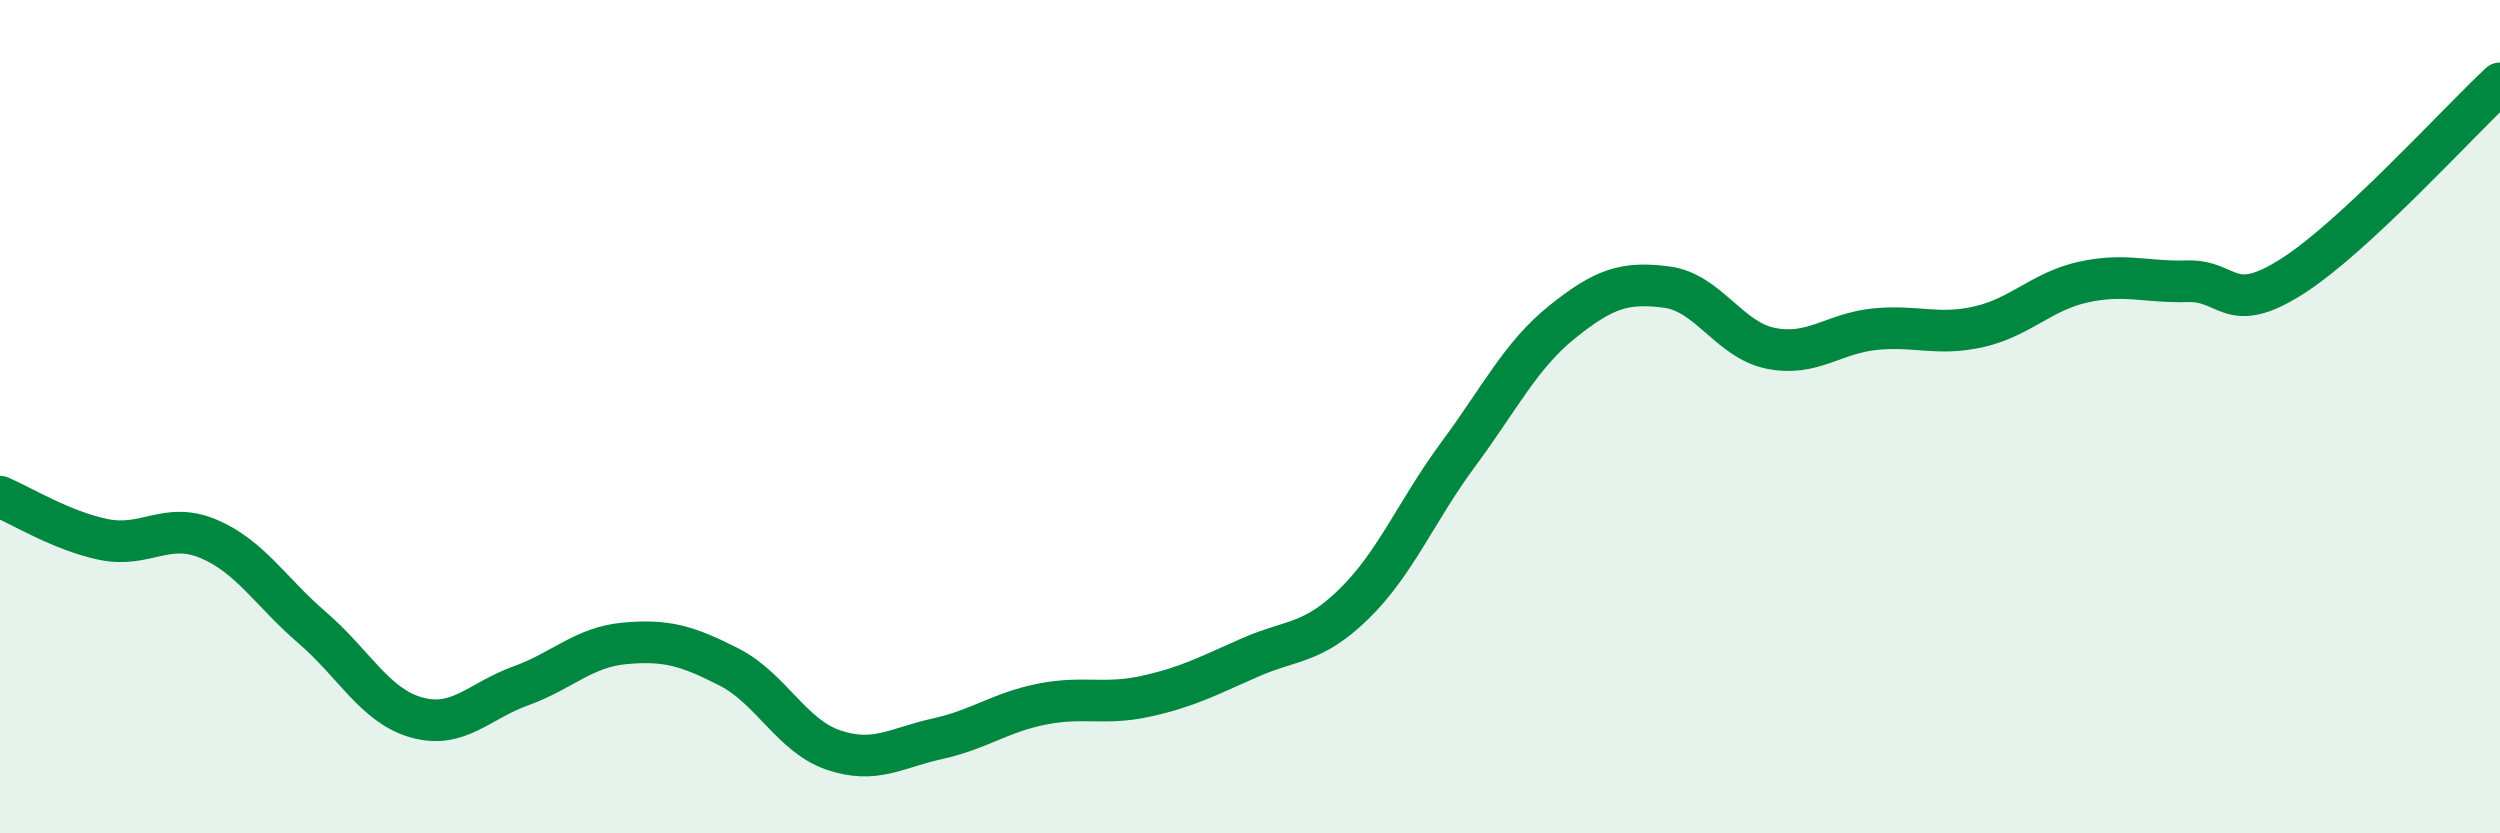 
    <svg width="60" height="20" viewBox="0 0 60 20" xmlns="http://www.w3.org/2000/svg">
      <path
        d="M 0,11.92 C 0.5,12.13 1.5,12.75 2.5,12.95 C 3.5,13.15 4,12.51 5,12.93 C 6,13.35 6.5,14.21 7.5,15.07 C 8.5,15.93 9,16.94 10,17.22 C 11,17.5 11.5,16.82 12.5,16.46 C 13.5,16.1 14,15.53 15,15.44 C 16,15.35 16.5,15.5 17.5,16.01 C 18.5,16.52 19,17.66 20,18 C 21,18.34 21.5,17.95 22.5,17.73 C 23.5,17.51 24,17.1 25,16.9 C 26,16.7 26.5,16.93 27.5,16.71 C 28.5,16.49 29,16.22 30,15.78 C 31,15.34 31.5,15.47 32.5,14.49 C 33.5,13.51 34,12.25 35,10.9 C 36,9.55 36.5,8.52 37.5,7.72 C 38.5,6.92 39,6.76 40,6.89 C 41,7.02 41.5,8.16 42.5,8.36 C 43.5,8.56 44,8 45,7.9 C 46,7.8 46.5,8.07 47.5,7.84 C 48.5,7.61 49,6.99 50,6.77 C 51,6.55 51.5,6.78 52.5,6.75 C 53.5,6.72 53.5,7.59 55,6.64 C 56.5,5.69 59,2.93 60,2L60 20L0 20Z"
        fill="#008740"
        opacity="0.1"
        stroke-linecap="round"
        stroke-linejoin="round"
      />
      <path
        d="M 0,11.92 C 0.5,12.13 1.5,12.75 2.5,12.95 C 3.5,13.15 4,12.51 5,12.93 C 6,13.35 6.5,14.21 7.5,15.07 C 8.5,15.93 9,16.94 10,17.22 C 11,17.5 11.5,16.82 12.5,16.46 C 13.5,16.1 14,15.53 15,15.44 C 16,15.35 16.5,15.5 17.5,16.01 C 18.5,16.52 19,17.66 20,18 C 21,18.34 21.5,17.95 22.5,17.73 C 23.5,17.51 24,17.1 25,16.9 C 26,16.7 26.5,16.93 27.5,16.71 C 28.5,16.49 29,16.22 30,15.78 C 31,15.34 31.5,15.47 32.5,14.49 C 33.5,13.51 34,12.25 35,10.9 C 36,9.55 36.5,8.52 37.5,7.72 C 38.5,6.92 39,6.76 40,6.89 C 41,7.02 41.5,8.16 42.5,8.36 C 43.5,8.56 44,8 45,7.9 C 46,7.8 46.5,8.07 47.5,7.84 C 48.5,7.61 49,6.99 50,6.77 C 51,6.55 51.5,6.78 52.5,6.75 C 53.5,6.72 53.5,7.59 55,6.64 C 56.5,5.69 59,2.93 60,2"
        stroke="#008740"
        stroke-width="1"
        fill="none"
        stroke-linecap="round"
        stroke-linejoin="round"
      />
    </svg>
  